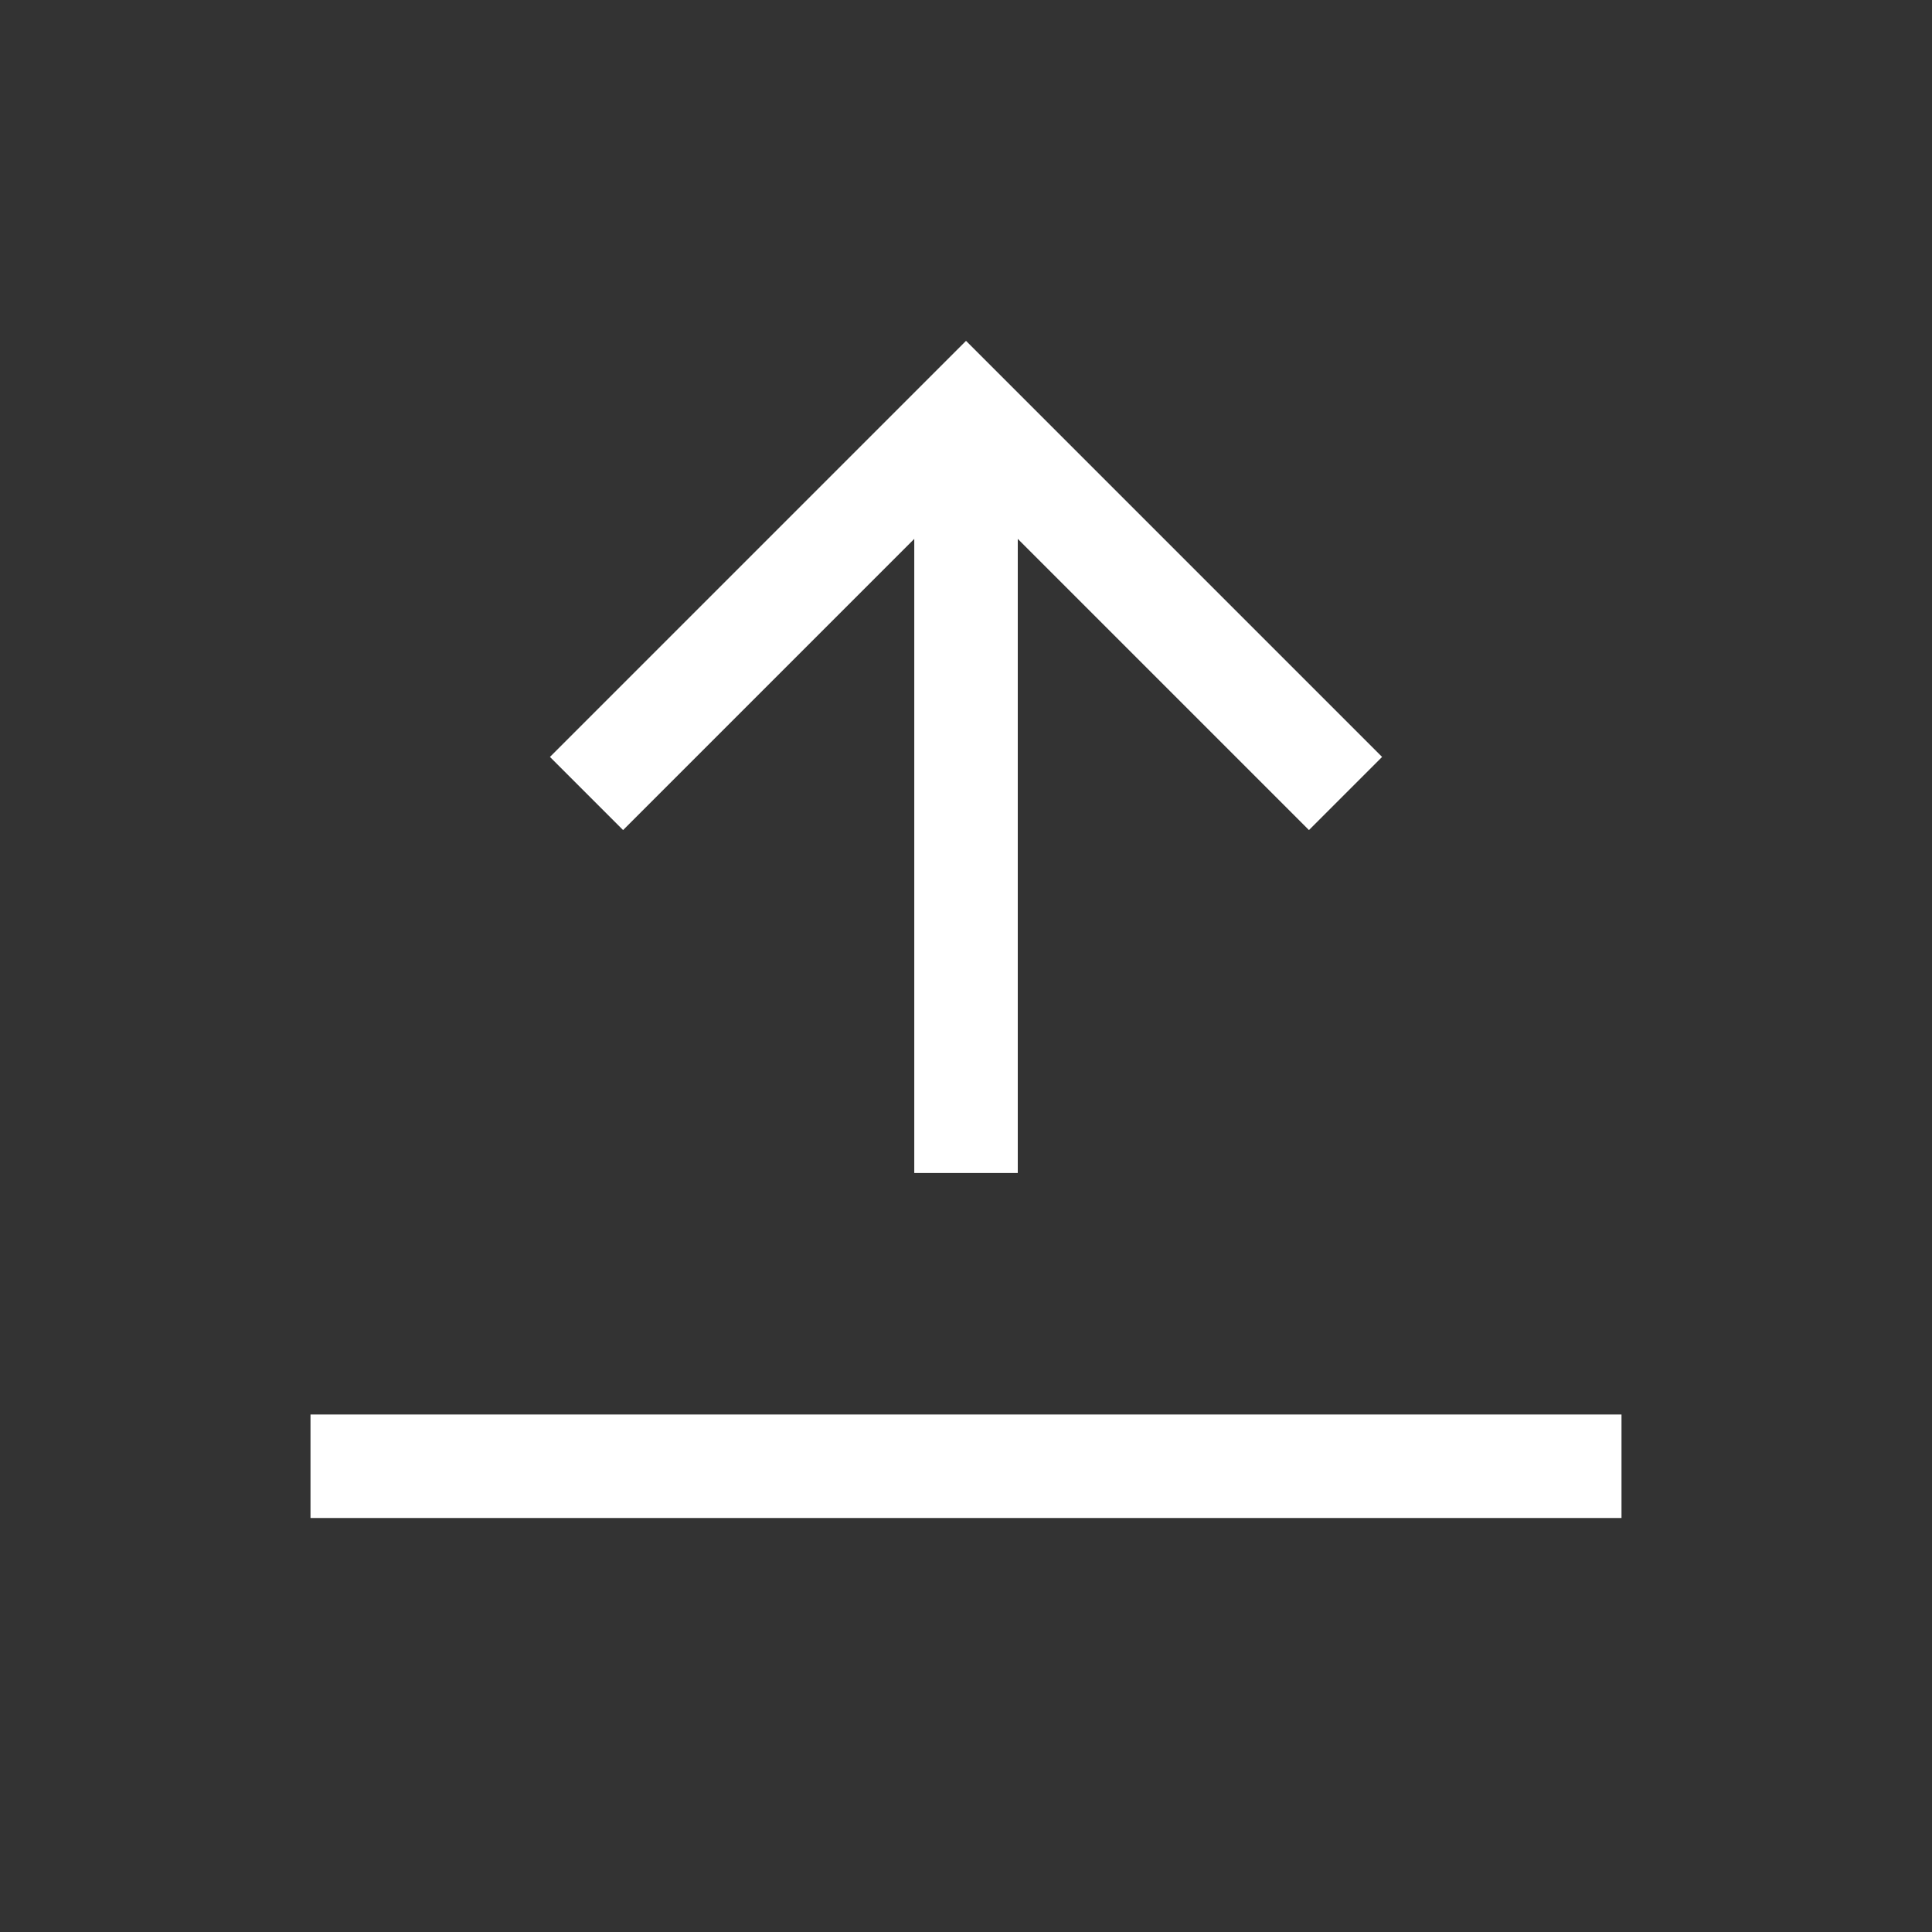 <svg width="112" height="112" viewBox="0 0 112 112" fill="none" xmlns="http://www.w3.org/2000/svg">
<rect x="0" y="0" width="112" height="112" fill="#333333" stroke="none"/>
<path d="M53.001 31.24V68H59.001V31.24L75.881 48.12L80.121 43.88L56.001 19.76L31.881 43.88L36.121 48.12L53.001 31.24Z" fill="white"/>
<path d="M94 82H18V88H94V82Z" fill="white"/>
</svg>
